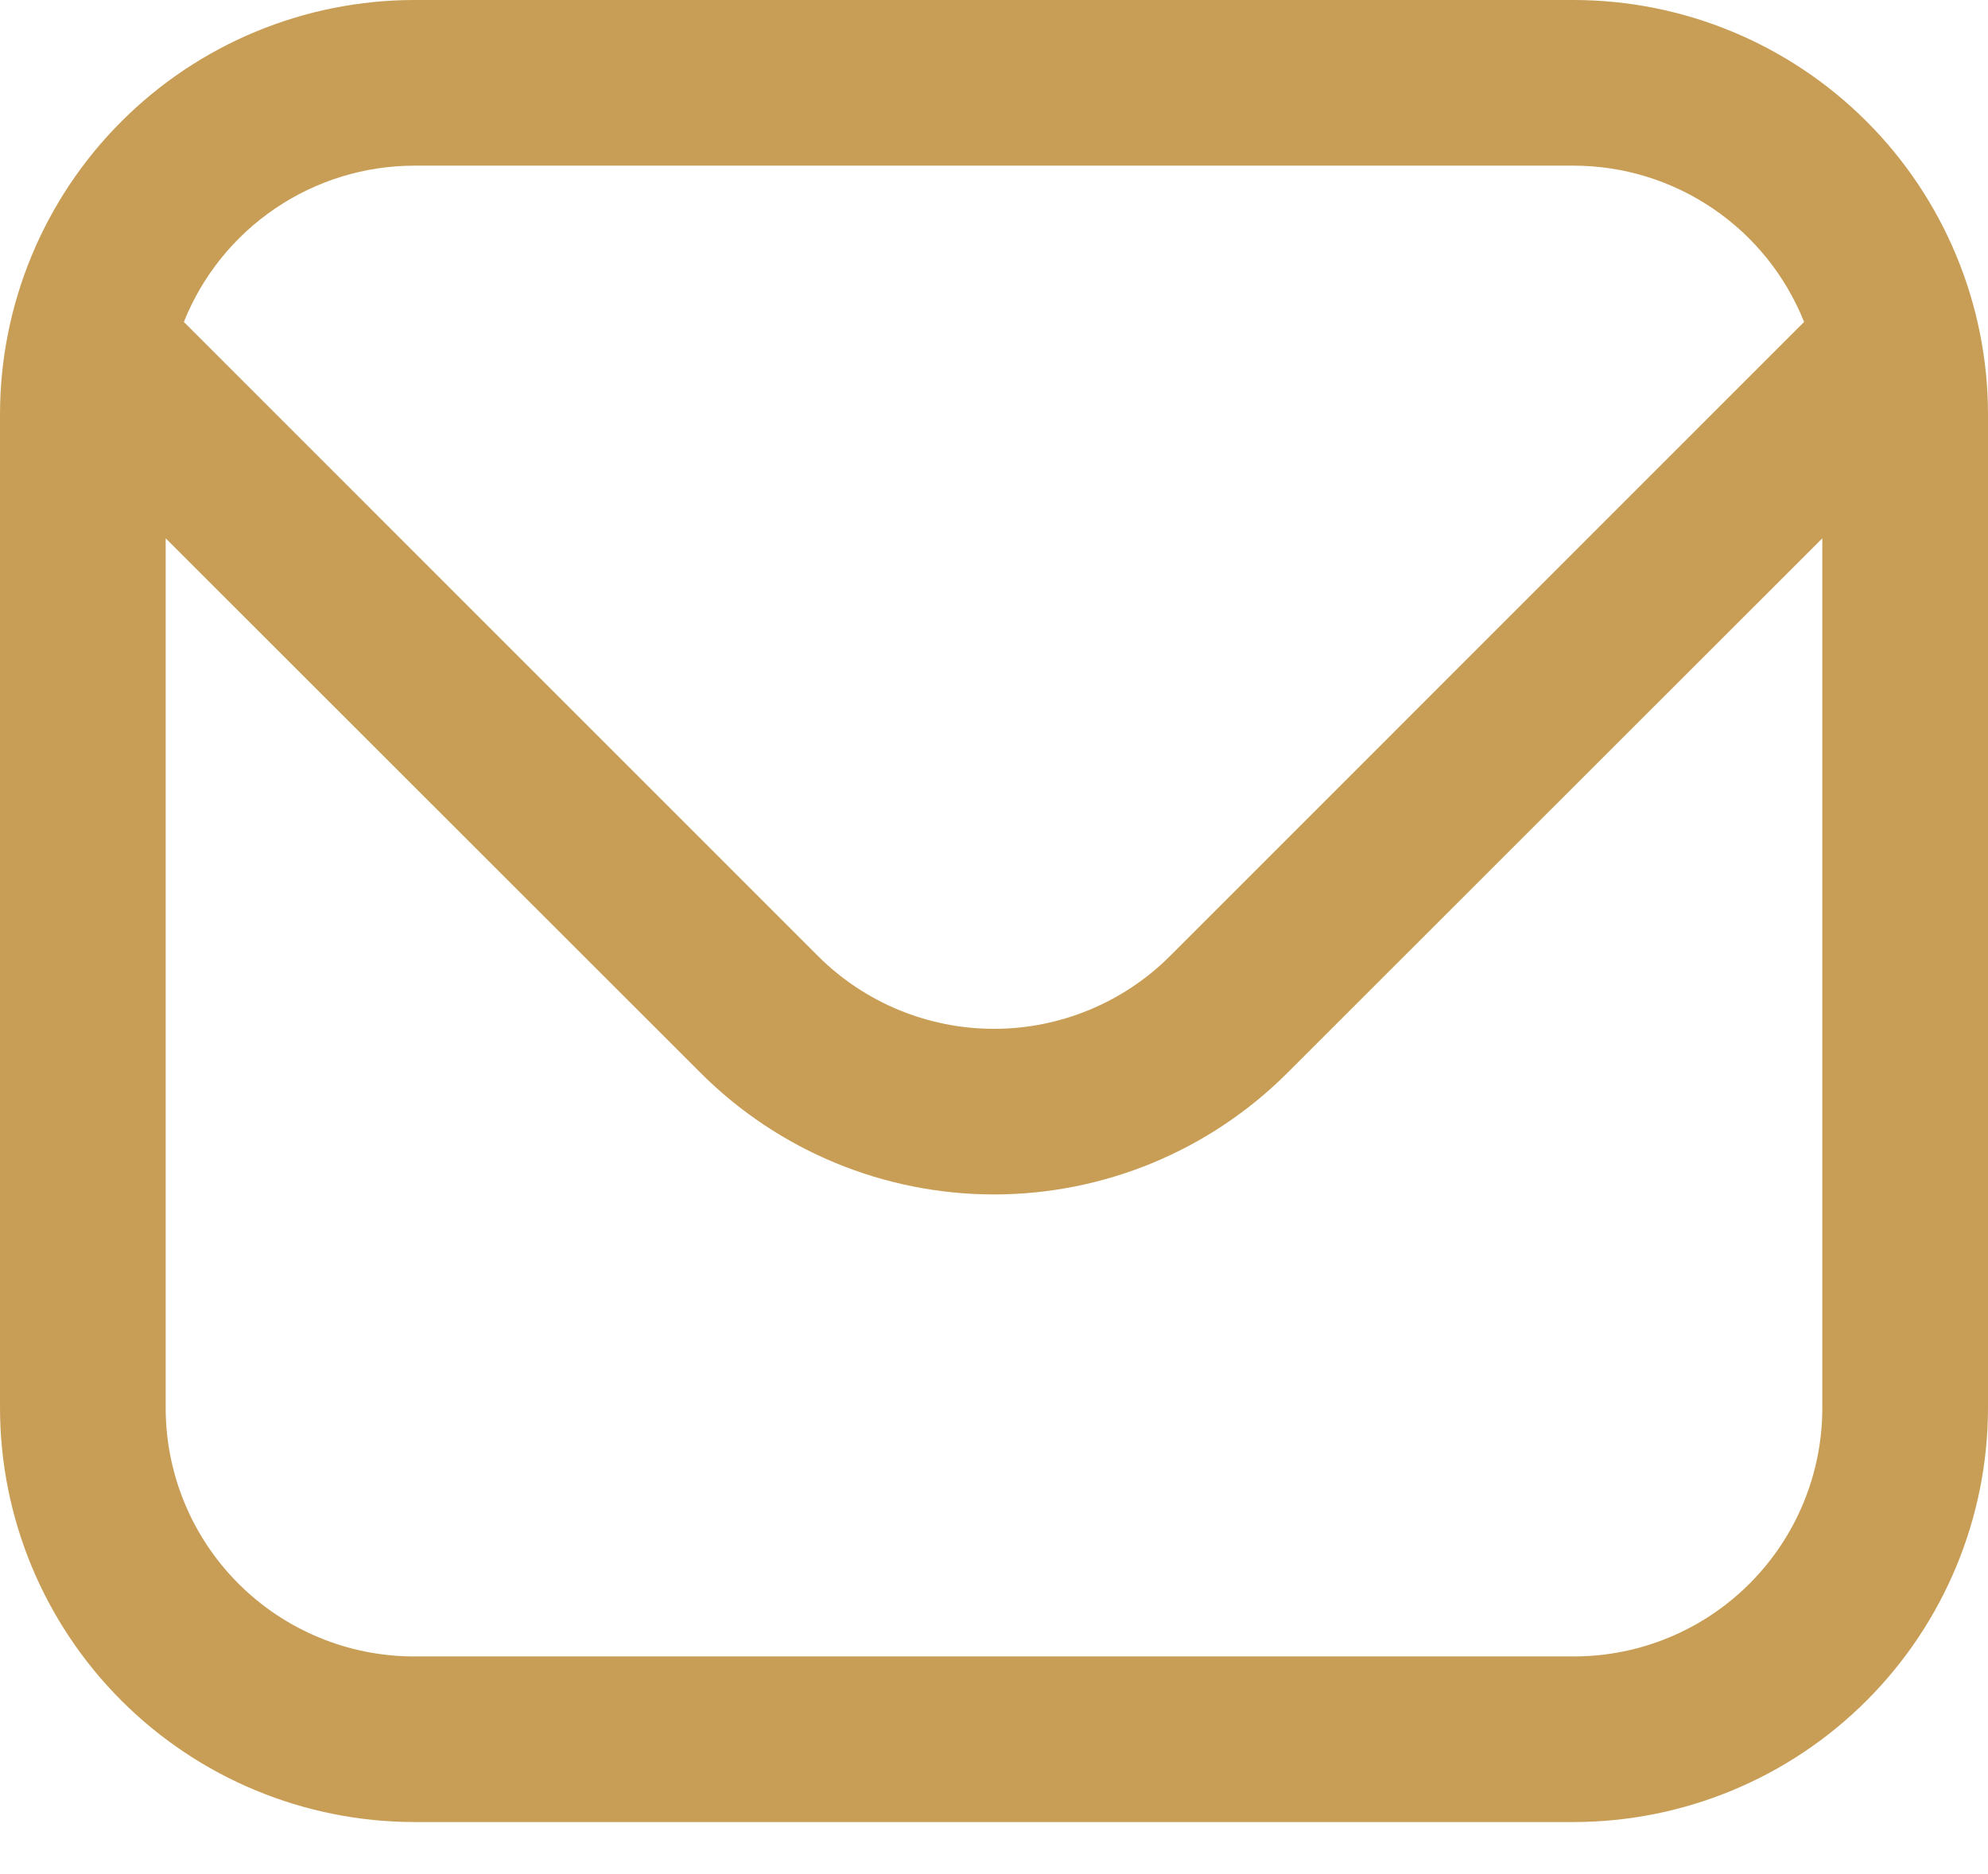 <svg width="35" height="33" viewBox="0 0 35 33" fill="none" xmlns="http://www.w3.org/2000/svg">
<path d="M27.708 0H7.292C5.359 0.002 3.505 0.771 2.138 2.138C0.771 3.505 0.002 5.359 0 7.292L0 24.792C0.002 26.725 0.771 28.578 2.138 29.945C3.505 31.312 5.359 32.081 7.292 32.083H27.708C29.642 32.081 31.495 31.312 32.862 29.945C34.229 28.578 34.998 26.725 35 24.792V7.292C34.998 5.359 34.229 3.505 32.862 2.138C31.495 0.771 29.642 0.002 27.708 0ZM7.292 2.917H27.708C28.582 2.918 29.434 3.181 30.157 3.672C30.879 4.162 31.439 4.858 31.762 5.669L20.595 16.838C19.773 17.657 18.66 18.116 17.5 18.116C16.34 18.116 15.227 17.657 14.405 16.838L3.237 5.669C3.561 4.858 4.121 4.162 4.843 3.672C5.566 3.181 6.418 2.918 7.292 2.917ZM27.708 29.167H7.292C6.131 29.167 5.019 28.706 4.198 27.885C3.378 27.065 2.917 25.952 2.917 24.792V9.479L12.343 18.9C13.712 20.265 15.567 21.032 17.5 21.032C19.433 21.032 21.288 20.265 22.657 18.9L32.083 9.479V24.792C32.083 25.952 31.622 27.065 30.802 27.885C29.982 28.706 28.869 29.167 27.708 29.167Z" fill="#C89E56"/>
</svg>
